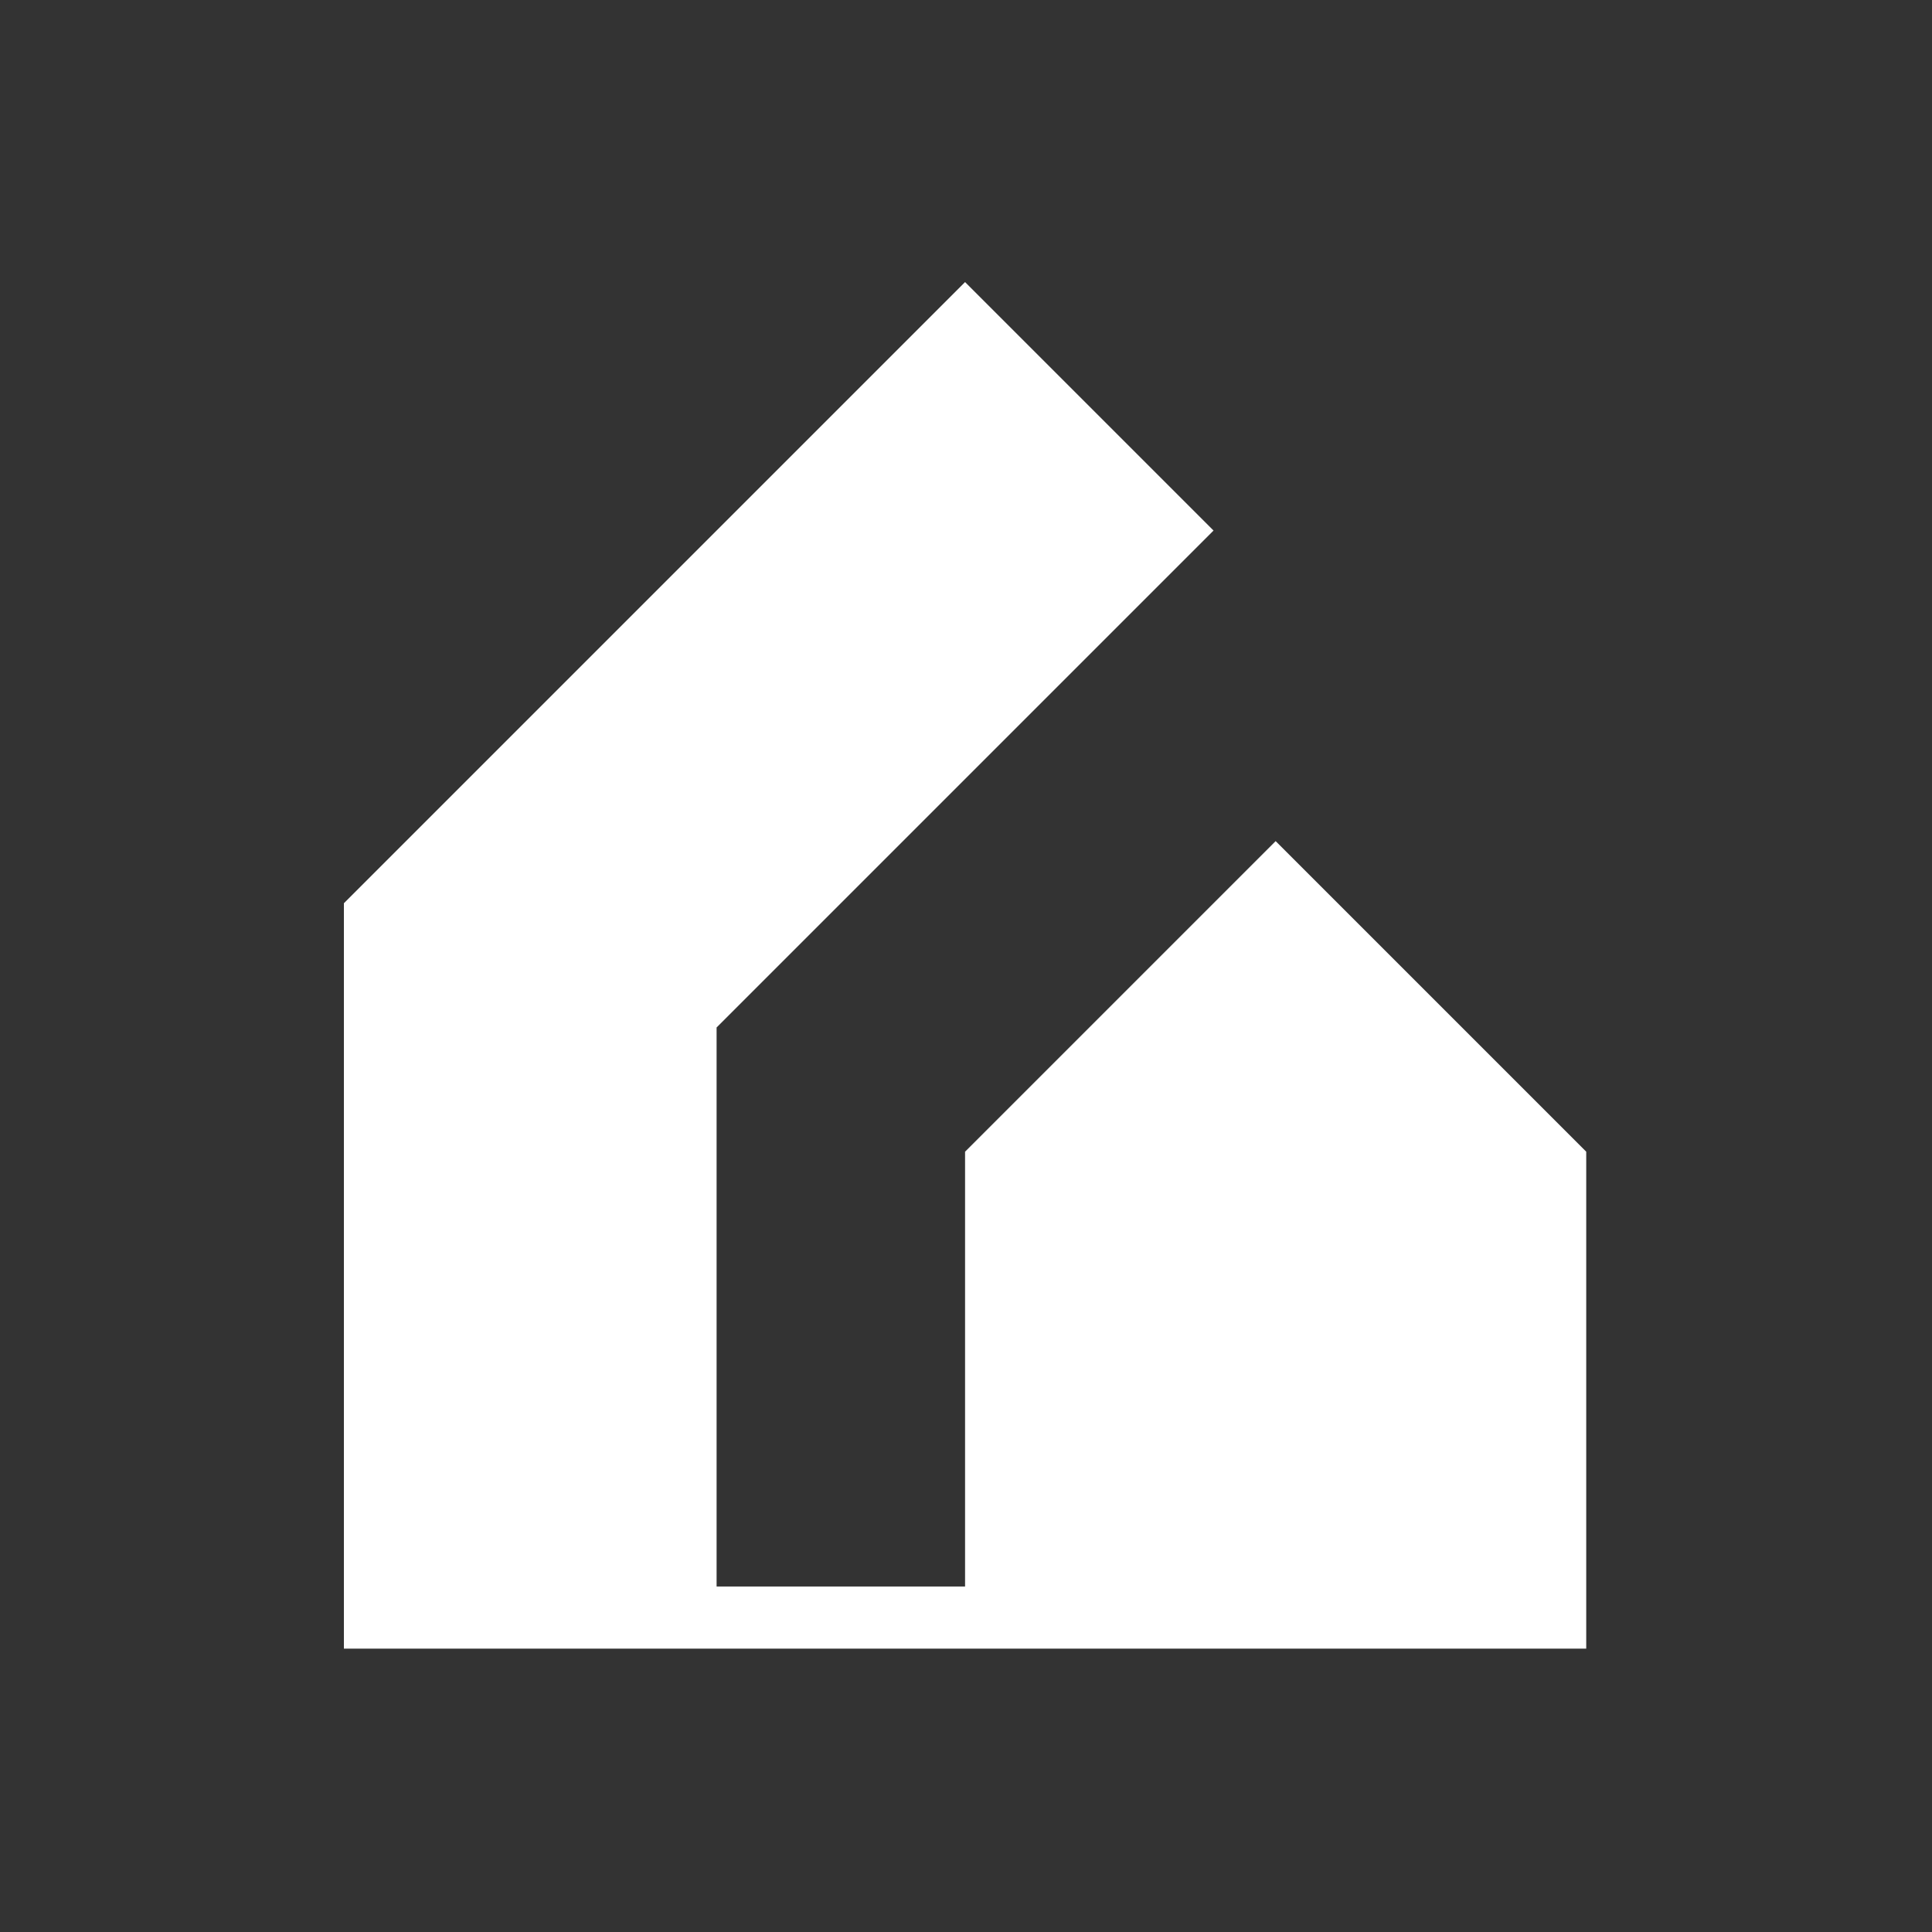 <svg xmlns="http://www.w3.org/2000/svg" width="500" height="500" viewBox="0 0 500 500" fill="none"><rect x="0" y="0" width="500" height="500" fill="#333333" stroke="none"/><path fill-rule="evenodd" clip-rule="evenodd" d="M314.061 137.303L185.455 265.909V410.607H89V233.758L249.758 73L314.061 137.303Z" fill="white"></path><path fill-rule="evenodd" clip-rule="evenodd" d="M410.515 298.061V426.667H89V410.591H249.758V298.061L330.136 217.682L410.515 298.061Z" fill="white"></path></svg>